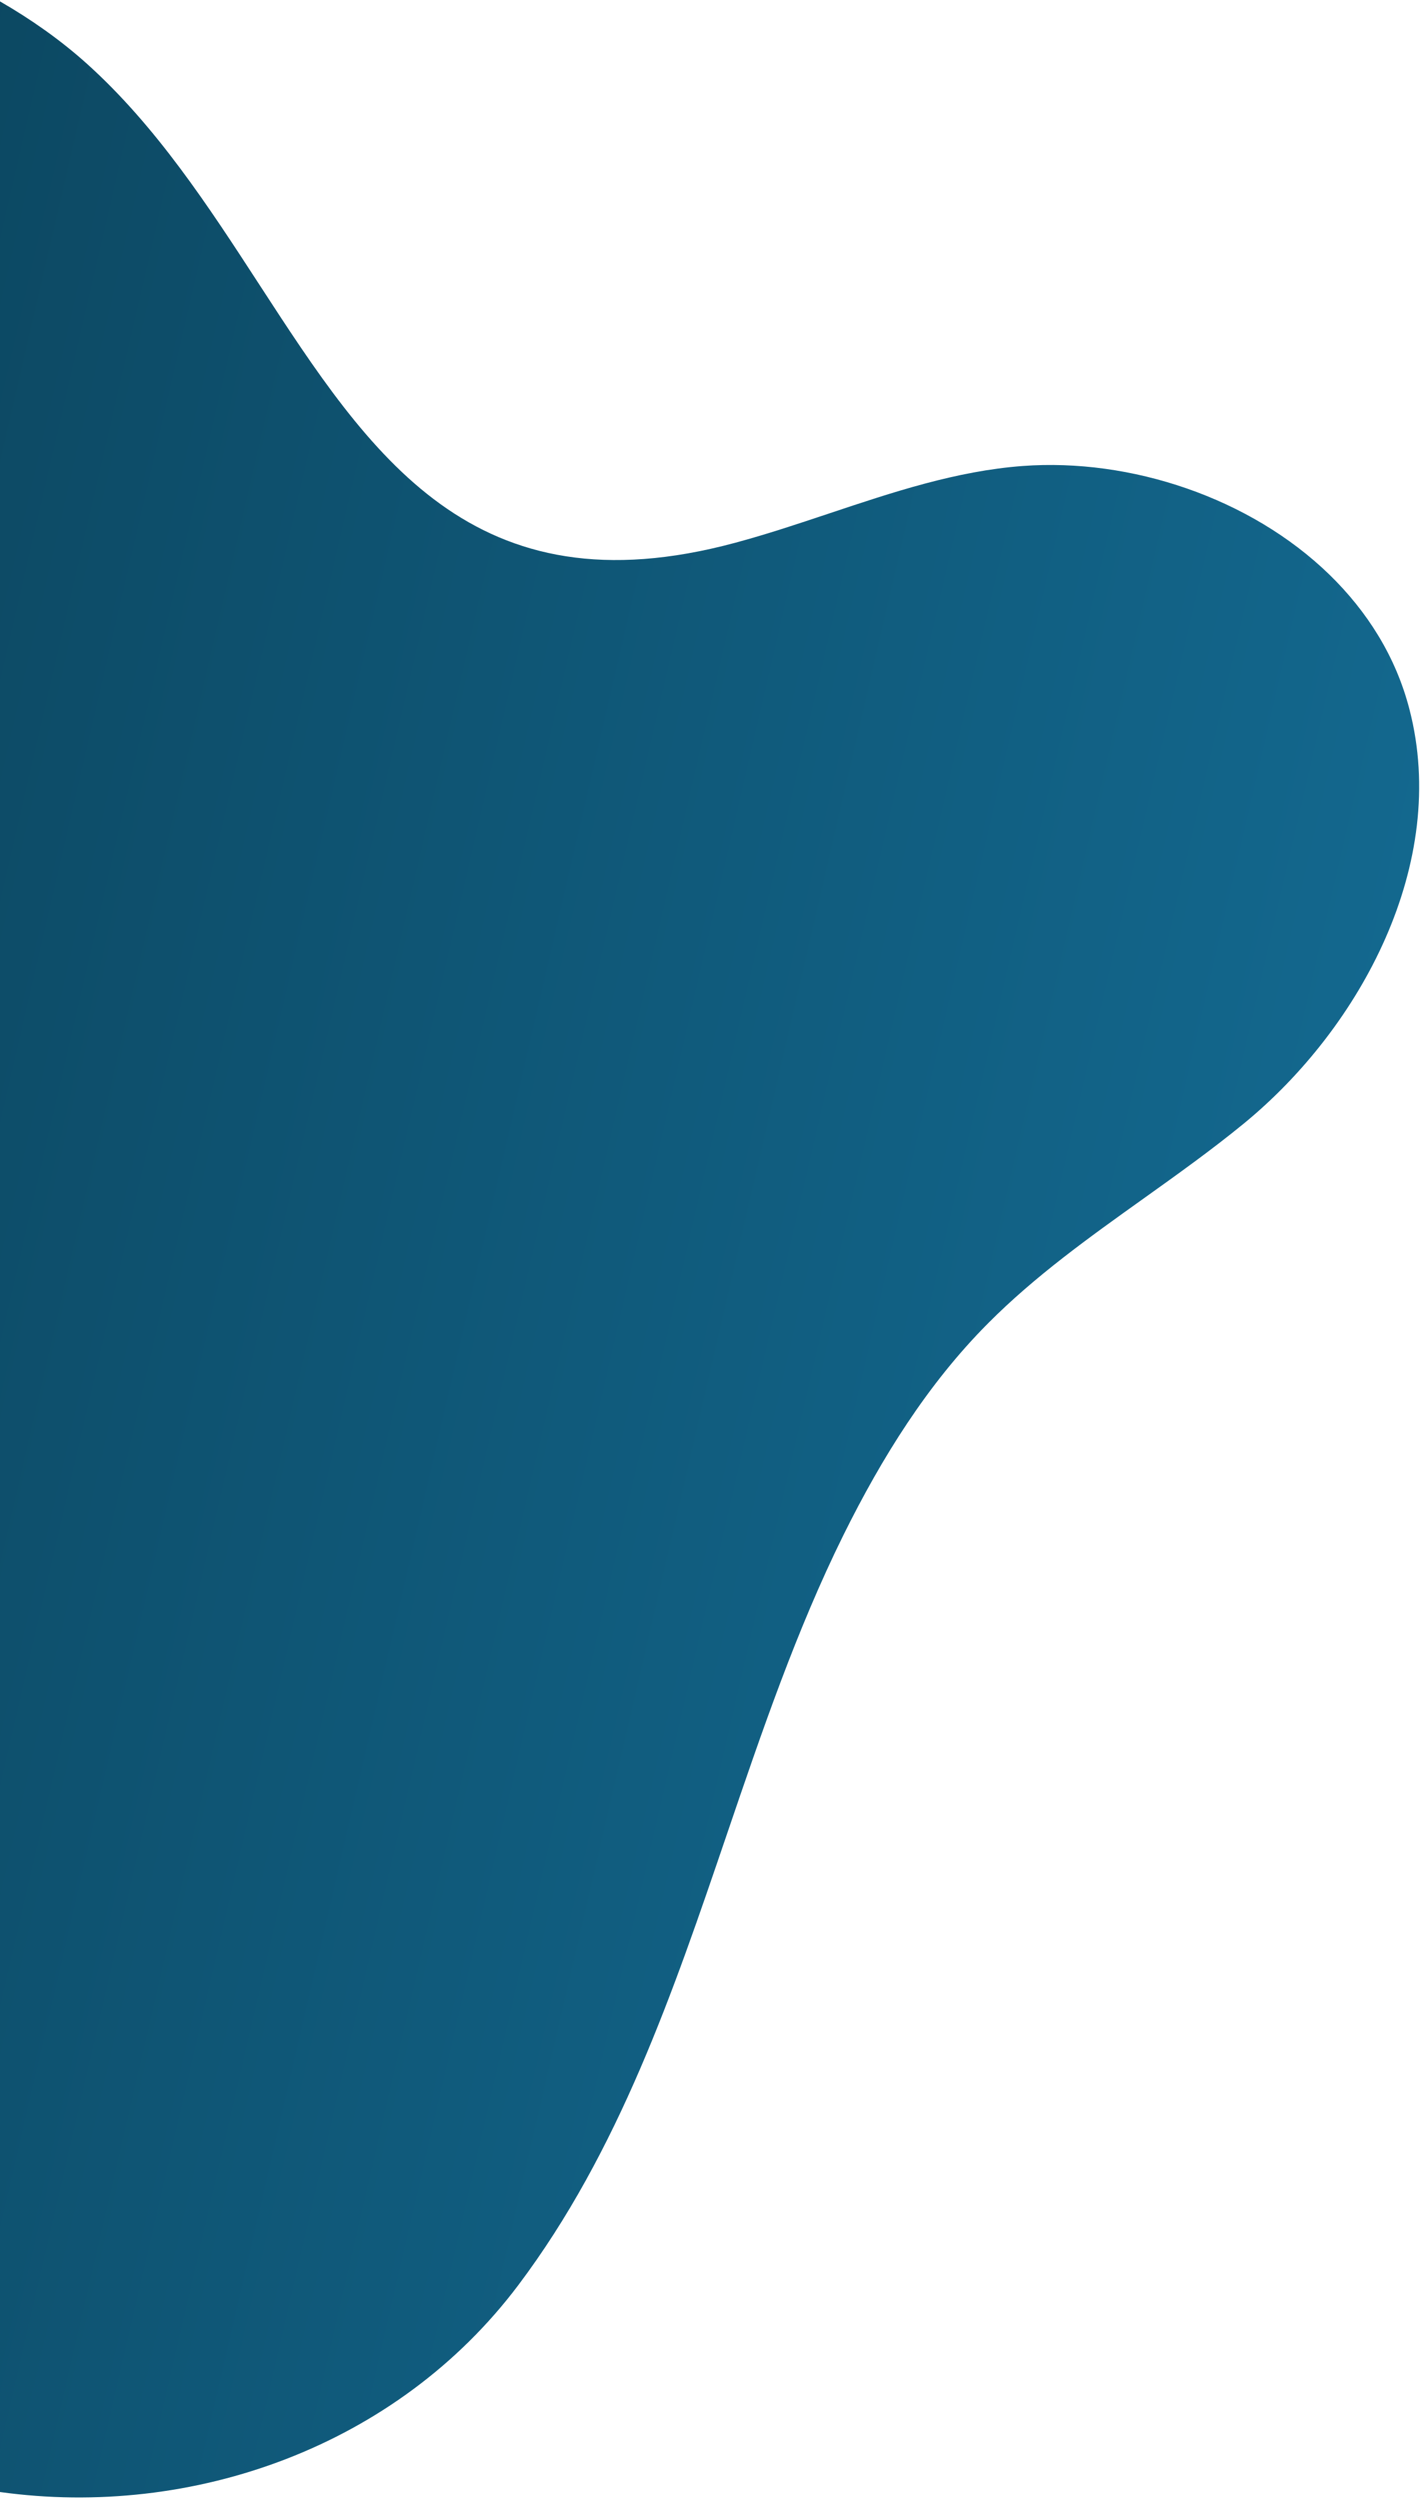 <svg width="289" height="507" viewBox="0 0 289 507" fill="none" xmlns="http://www.w3.org/2000/svg">
<path fill-rule="evenodd" clip-rule="evenodd" d="M200.539 268.367C188.22 280.729 178.934 295.69 171.209 311.256C161.656 330.549 154.606 351.232 147.548 371.935C136.586 404.094 125.608 436.303 105.203 463.428C80.551 496.185 39.065 510.828 -0.001 505.403V0.284C6.238 3.881 12.159 8.026 17.511 12.815C31.708 25.542 42.333 41.88 52.607 57.679C75.148 92.34 96.004 124.41 149.194 110.083C155.634 108.353 161.993 106.229 168.349 104.107C181.229 99.808 194.092 95.513 207.573 94.505C229.421 92.888 253.705 100.921 269.778 116.515C277.468 123.988 283.289 133.155 286.05 143.868C294.137 175.029 276.211 208.377 252.449 227.851C245.893 233.22 238.972 238.159 232.055 243.097C221.05 250.952 210.052 258.802 200.539 268.367Z" fill="url(#paint0_linear_85_72670)"/>
<defs>
<linearGradient id="paint0_linear_85_72670" x1="290.602" y1="340.151" x2="-241.467" y2="216.897" gradientUnits="userSpaceOnUse">
<stop stop-color="#146C94"/>
<stop offset="1" stop-color="#083649"/>
</linearGradient>
</defs>
</svg>
